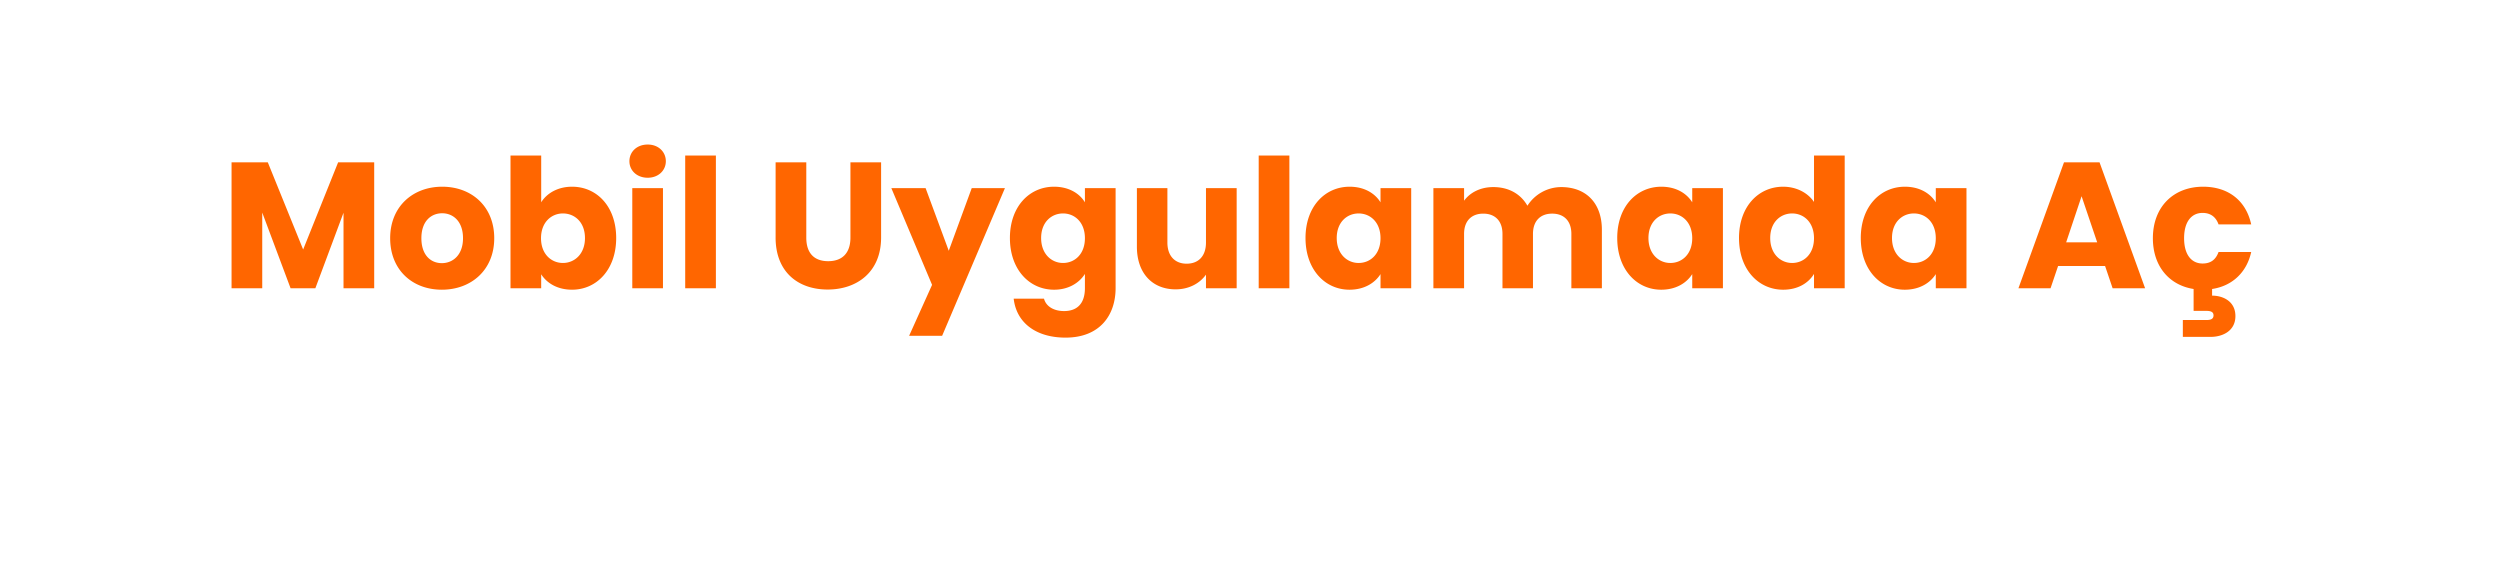 <svg width="209" height="47" viewBox="0 0 209 47" fill="none" xmlns="http://www.w3.org/2000/svg">
    <g filter="url(#i653aw0f6a)">
        <rect x="4" width="200.372" height="38.182" rx="19.091" fill="#fff"/>
    </g>
    <path d="M19.358 24.1V13.57h3.03l2.955 7.29 2.925-7.29h3.015V24.1h-2.565v-6.316L26.363 24.1h-2.07l-2.37-6.33v6.33h-2.565zm21.96-4.186c0 2.655-1.92 4.305-4.38 4.305s-4.32-1.65-4.32-4.305 1.905-4.305 4.35-4.305c2.46 0 4.35 1.65 4.35 4.305zm-6.09 0c0 1.41.78 2.085 1.71 2.085.915 0 1.77-.675 1.77-2.085 0-1.425-.84-2.085-1.74-2.085-.93 0-1.74.66-1.74 2.085zm10.015-3c.465-.75 1.38-1.305 2.58-1.305 2.07 0 3.69 1.65 3.69 4.29s-1.634 4.32-3.69 4.32c-1.23 0-2.114-.555-2.58-1.29v1.17h-2.565V13h2.566v3.915zm3.66 2.985c0-1.335-.87-2.055-1.844-2.055-.96 0-1.83.735-1.83 2.07s.87 2.07 1.83 2.07c.974 0 1.845-.75 1.845-2.085zm3.956 4.2v-8.37h2.565v8.37H52.86zm1.29-9.24c-.915 0-1.53-.615-1.53-1.38 0-.78.615-1.395 1.53-1.395.9 0 1.515.615 1.515 1.395 0 .765-.615 1.38-1.515 1.38zm3.134 9.24V13h2.565v11.1h-2.565zm7.558-4.245V13.57h2.565v6.3c0 1.245.614 1.965 1.83 1.965 1.215 0 1.86-.72 1.86-1.965v-6.3h2.564v6.285c0 2.91-2.04 4.35-4.47 4.35-2.444 0-4.35-1.44-4.35-4.35zm14.476 1.11 1.92-5.235h2.775l-5.25 12.345h-2.76l1.92-4.26-3.405-8.085h2.865l1.935 5.235zm5.112-1.065c0-2.64 1.635-4.29 3.69-4.29 1.23 0 2.13.555 2.58 1.305V15.73h2.565v8.355c0 2.235-1.29 4.14-4.185 4.14-2.49 0-4.11-1.26-4.335-3.255h2.535c.165.63.795 1.035 1.68 1.035.975 0 1.74-.51 1.74-1.92V22.9c-.465.735-1.35 1.32-2.58 1.32-2.055 0-3.69-1.68-3.69-4.32zm6.27.015c0-1.335-.855-2.07-1.83-2.07-.96 0-1.83.72-1.83 2.055 0 1.335.87 2.085 1.83 2.085.975 0 1.83-.735 1.83-2.07zm12.686-4.185v8.37h-2.565v-1.14c-.51.72-1.41 1.23-2.535 1.23-1.935 0-3.24-1.335-3.24-3.57v-4.89h2.55v4.545c0 1.14.645 1.77 1.605 1.77.99 0 1.62-.63 1.62-1.77V15.73h2.565zm1.842 8.37V13h2.565v11.1h-2.565zm3.914-4.2c0-2.64 1.635-4.29 3.69-4.29 1.245 0 2.13.57 2.58 1.305V15.73h2.565v8.37h-2.565v-1.185c-.465.735-1.35 1.305-2.595 1.305-2.04 0-3.675-1.68-3.675-4.32zm6.27.015c0-1.335-.855-2.07-1.83-2.07-.96 0-1.83.72-1.83 2.055 0 1.335.87 2.085 1.83 2.085.975 0 1.83-.735 1.83-2.07zm15.956 4.185v-4.545c0-1.095-.63-1.695-1.605-1.695s-1.605.6-1.605 1.695V24.1h-2.55v-4.545c0-1.095-.63-1.695-1.605-1.695s-1.605.6-1.605 1.695V24.1h-2.565v-8.37h2.565v1.05c.495-.675 1.35-1.14 2.445-1.14 1.26 0 2.28.555 2.85 1.56a3.367 3.367 0 0 1 2.82-1.56c2.07 0 3.405 1.32 3.405 3.57v4.89h-2.55zm3.834-4.2c0-2.64 1.635-4.29 3.69-4.29 1.245 0 2.13.57 2.58 1.305V15.73h2.565v8.37h-2.565v-1.185c-.465.735-1.35 1.305-2.595 1.305-2.04 0-3.675-1.68-3.675-4.32zm6.27.015c0-1.335-.855-2.07-1.83-2.07-.96 0-1.83.72-1.83 2.055 0 1.335.87 2.085 1.83 2.085.975 0 1.83-.735 1.83-2.07zm3.91-.015c0-2.64 1.635-4.29 3.69-4.29 1.11 0 2.07.51 2.58 1.275V13h2.565v11.1h-2.565v-1.2c-.465.765-1.35 1.32-2.58 1.32-2.055 0-3.69-1.68-3.69-4.32zm6.27.015c0-1.335-.855-2.07-1.83-2.07-.96 0-1.83.72-1.83 2.055 0 1.335.87 2.085 1.83 2.085.975 0 1.83-.735 1.83-2.07zm3.911-.015c0-2.64 1.635-4.29 3.69-4.29 1.245 0 2.13.57 2.58 1.305V15.73h2.565v8.37h-2.565v-1.185c-.465.735-1.35 1.305-2.595 1.305-2.04 0-3.675-1.68-3.675-4.32zm6.27.015c0-1.335-.855-2.07-1.83-2.07-.96 0-1.83.72-1.83 2.055 0 1.335.87 2.085 1.83 2.085.975 0 1.83-.735 1.83-2.07zm14.784 4.185-.63-1.86h-3.93l-.63 1.86h-2.685l3.81-10.53h2.97l3.81 10.53h-2.715zm-1.29-3.84-1.305-3.855-1.29 3.855h2.595zm4.655-.345c0-2.64 1.74-4.305 4.2-4.305 2.1 0 3.585 1.155 4.02 3.15h-2.73c-.21-.585-.63-.96-1.335-.96-.915 0-1.545.72-1.545 2.115 0 1.395.63 2.115 1.545 2.115.705 0 1.11-.345 1.335-.96h2.73c-.375 1.695-1.575 2.835-3.27 3.09v.555c.9 0 1.95.465 1.95 1.71 0 1.23-1.05 1.74-2.085 1.74h-2.31v-1.41h1.965c.375 0 .6-.09.6-.39 0-.285-.225-.375-.6-.375h-1.065v-1.83c-2.025-.315-3.405-1.89-3.405-4.245z" fill="#F60"/>
    <defs>
        <filter id="i653aw0f6a" x="0" y="0" width="208.372" height="46.182" filterUnits="userSpaceOnUse" color-interpolation-filters="sRGB">
            <feFlood flood-opacity="0" result="BackgroundImageFix"/>
            <feColorMatrix in="SourceAlpha" values="0 0 0 0 0 0 0 0 0 0 0 0 0 0 0 0 0 0 127 0" result="hardAlpha"/>
            <feOffset dy="4"/>
            <feGaussianBlur stdDeviation="2"/>
            <feComposite in2="hardAlpha" operator="out"/>
            <feColorMatrix values="0 0 0 0 0 0 0 0 0 0 0 0 0 0 0 0 0 0 0.05 0"/>
            <feBlend in2="BackgroundImageFix" result="effect1_dropShadow_12_16"/>
            <feBlend in="SourceGraphic" in2="effect1_dropShadow_12_16" result="shape"/>
        </filter>
    </defs>
</svg>
